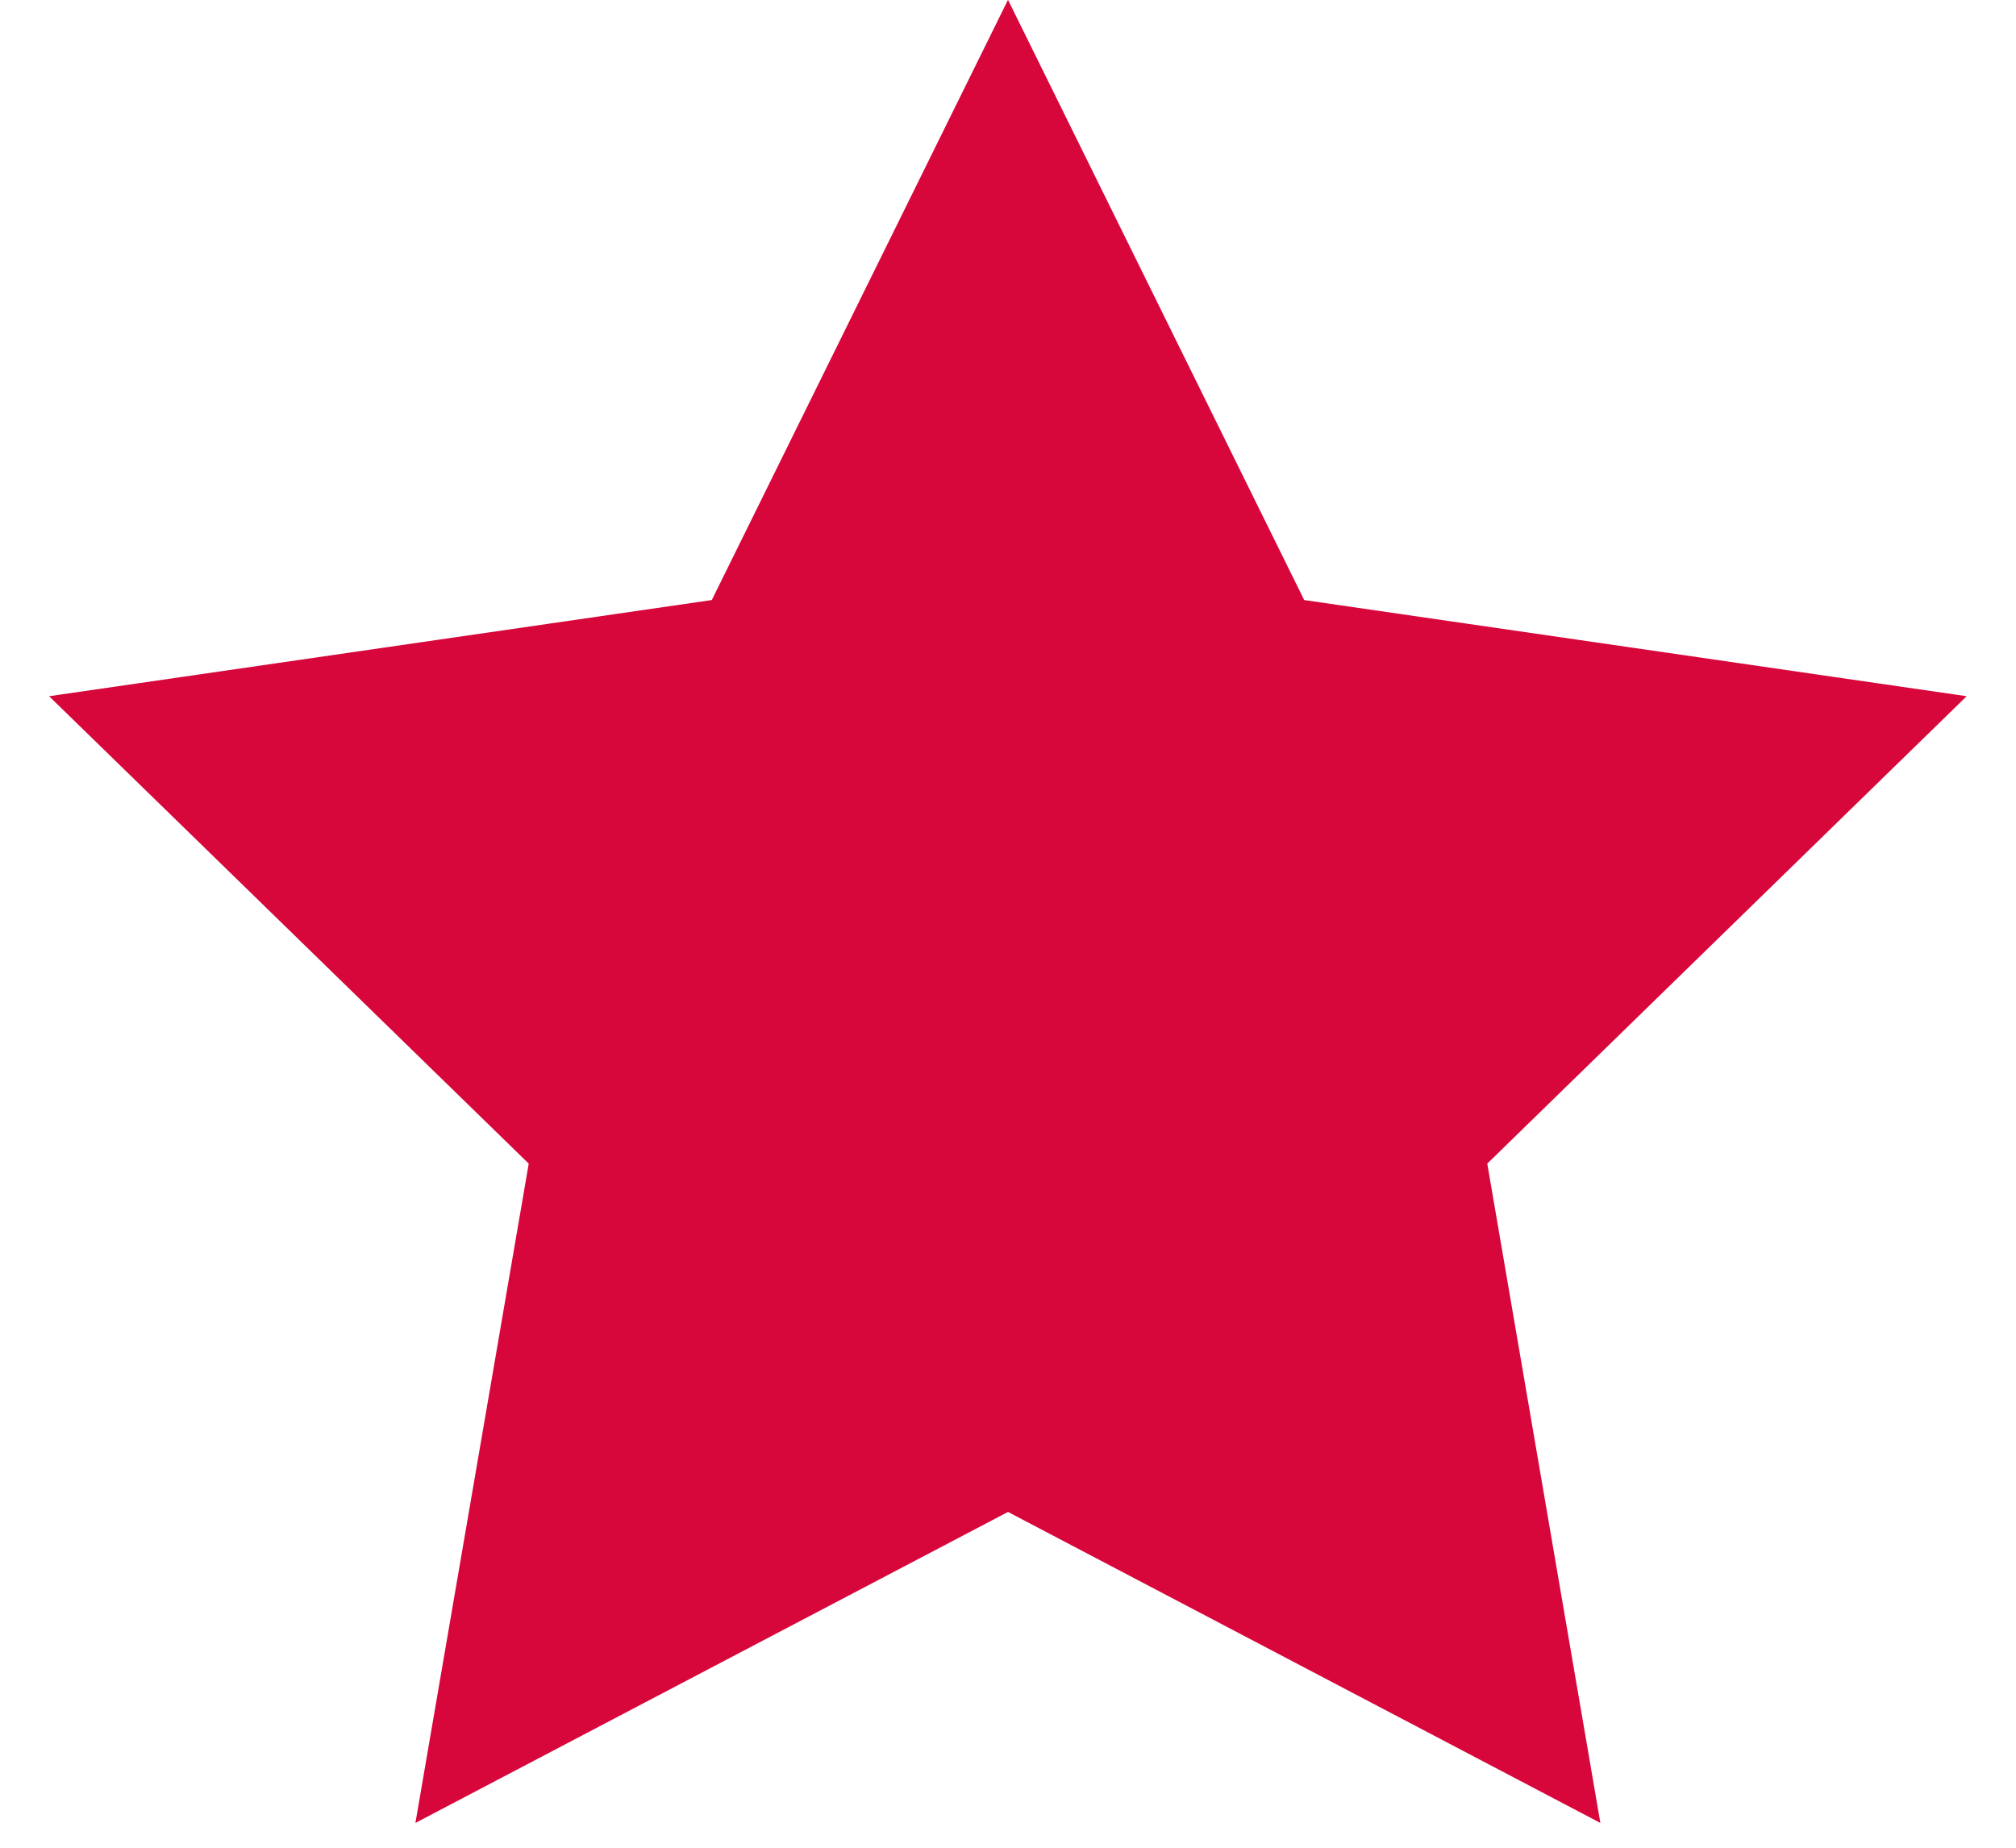 <svg width="12" height="11" viewBox="0 0 12 11" fill="none" xmlns="http://www.w3.org/2000/svg">
<path d="M7.315 3.794L7.432 4.03L7.691 4.067L10.632 4.494L8.504 6.569L8.316 6.753L8.36 7.012L8.862 9.939L6.232 8.558L6 8.436L5.768 8.558L3.137 9.939L3.64 7.012L3.684 6.753L3.496 6.569L1.367 4.494L4.309 4.067L4.568 4.03L4.685 3.794L6 1.129L7.315 3.794Z" fill="#D7063B" stroke="#D7063B"/>
</svg>

